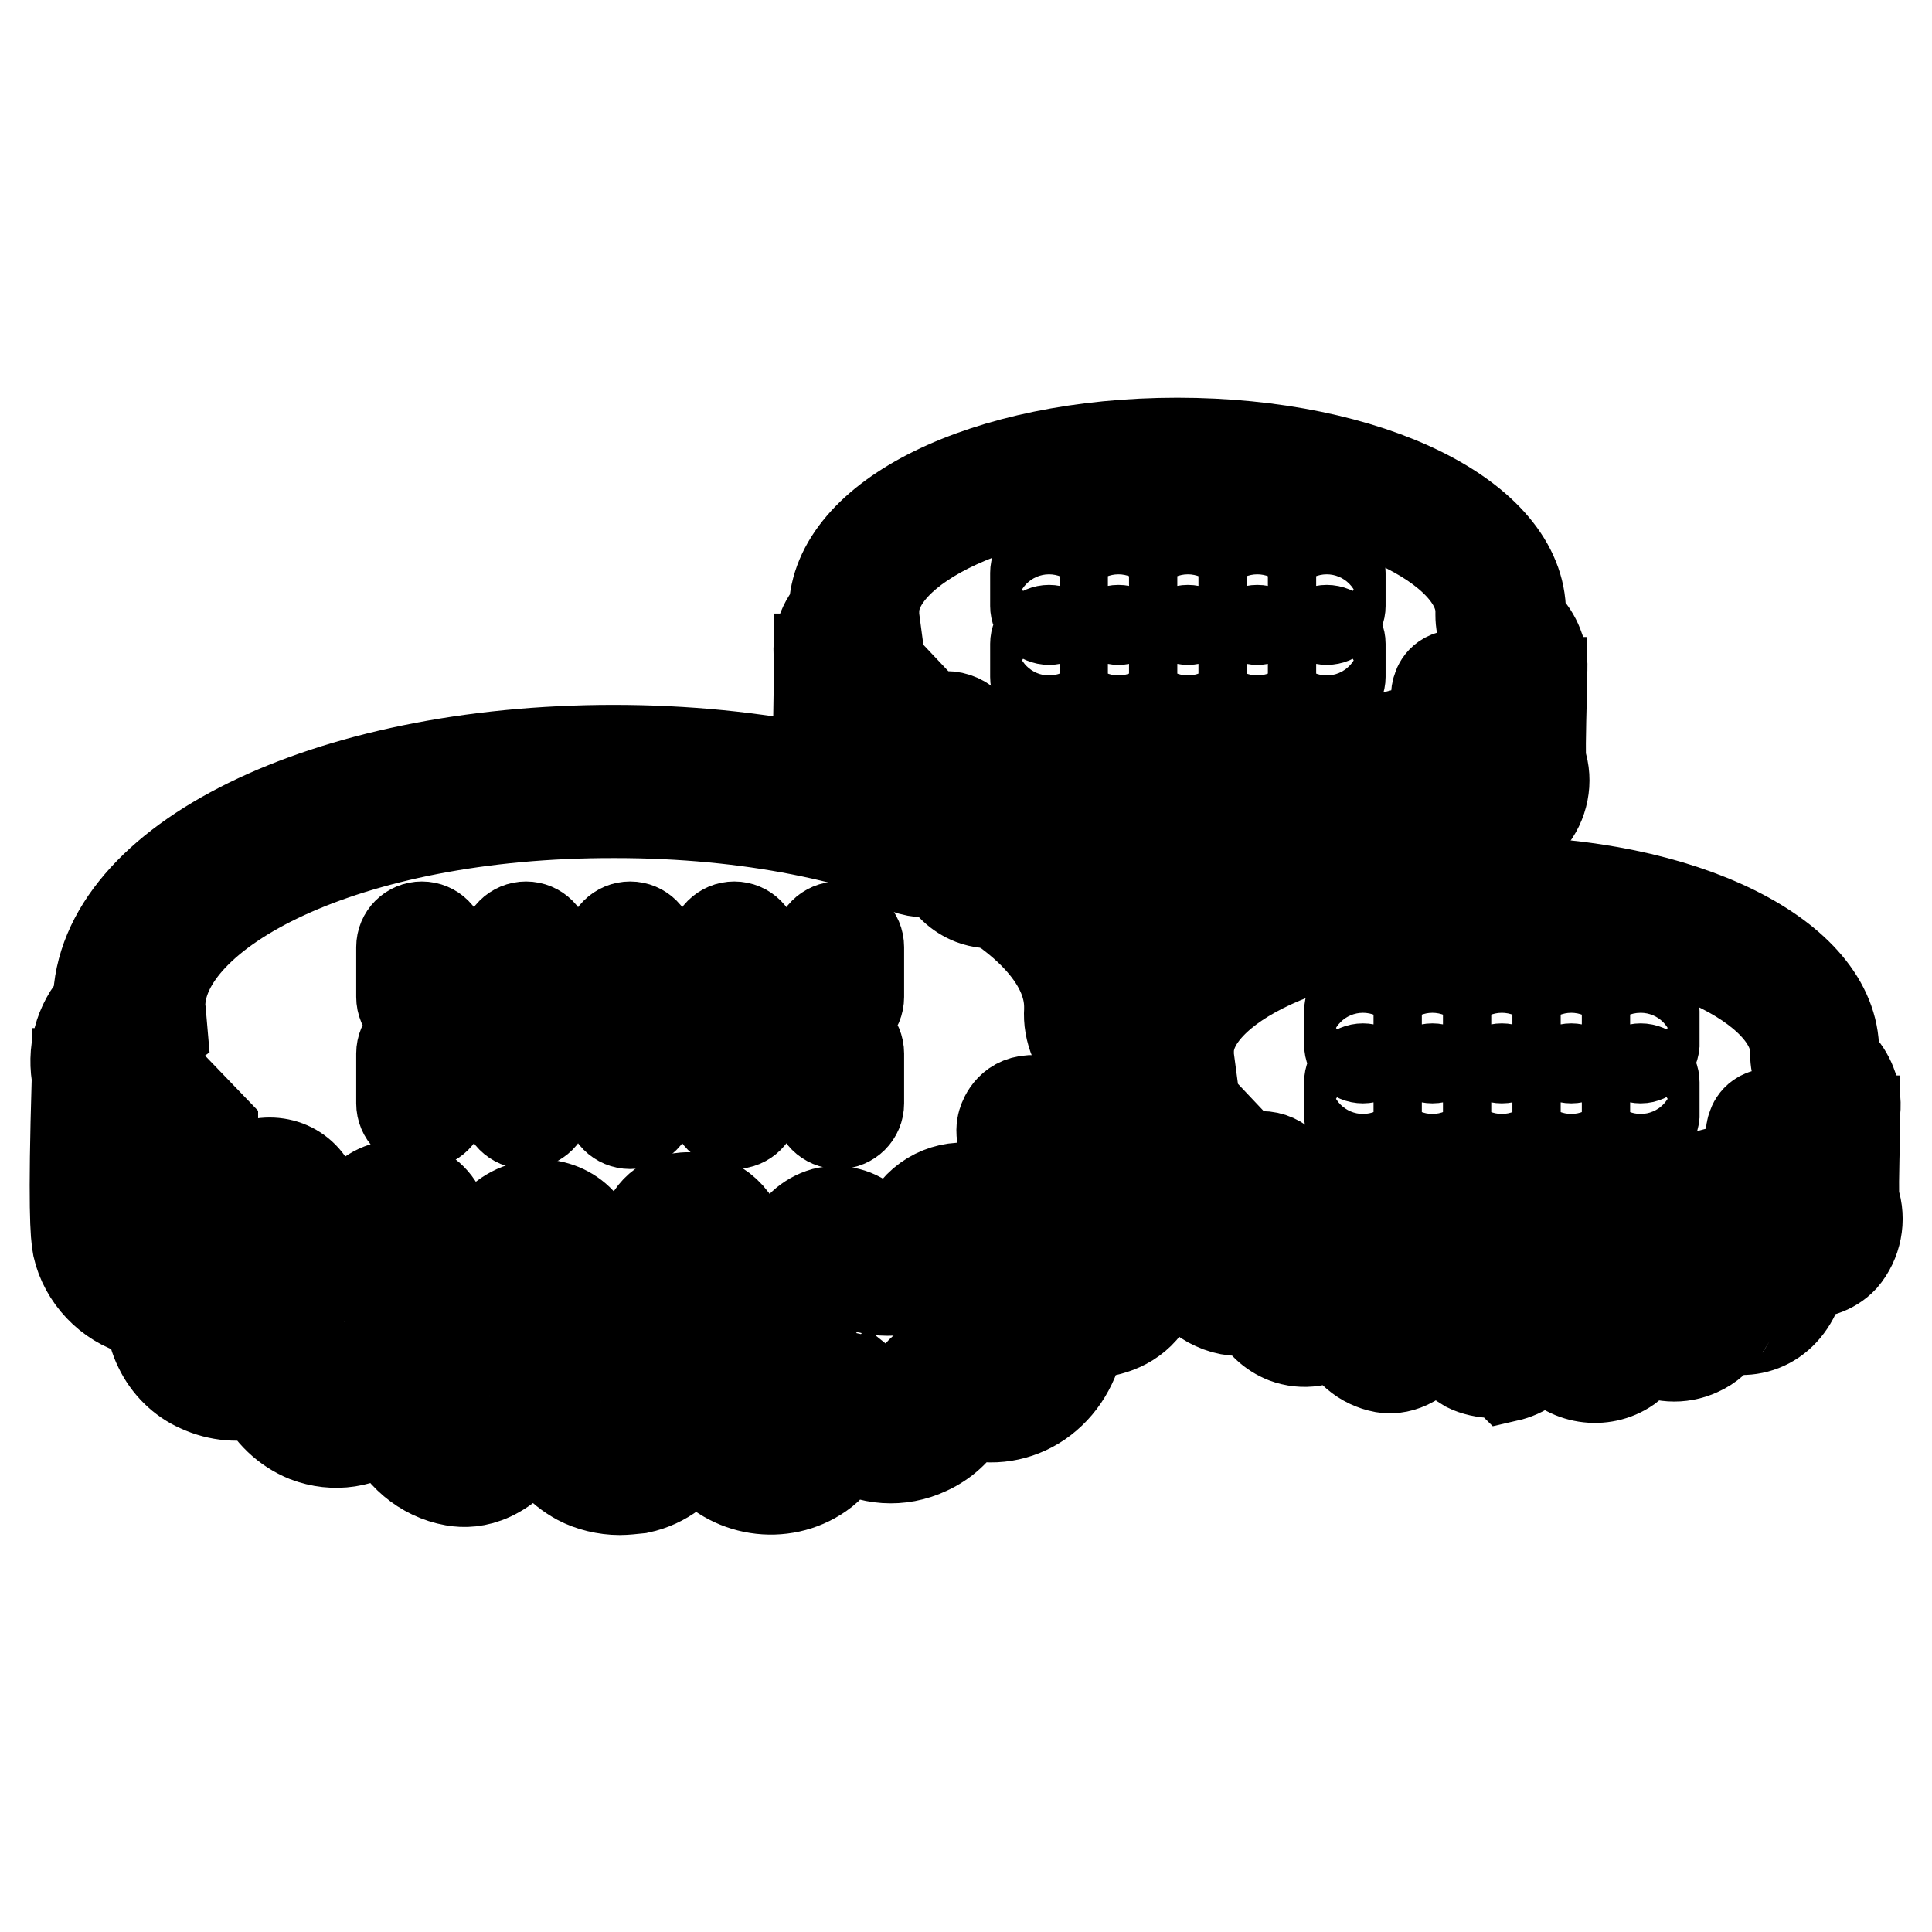 <?xml version="1.0" encoding="utf-8"?>
<!-- Svg Vector Icons : http://www.onlinewebfonts.com/icon -->
<!DOCTYPE svg PUBLIC "-//W3C//DTD SVG 1.1//EN" "http://www.w3.org/Graphics/SVG/1.1/DTD/svg11.dtd">
<svg version="1.1" xmlns="http://www.w3.org/2000/svg" xmlns:xlink="http://www.w3.org/1999/xlink" x="0px" y="0px" viewBox="0 0 256 256" enable-background="new 0 0 256 256" xml:space="preserve">
<g> <path stroke-width="12" fill-opacity="0" stroke="#000000"  d="M82.1,175.4c-1.9,0-3.9-0.5-5.4-1.3c-2.6-1.4-4.5-3.6-5.5-6.3c-4.2,6.2-8.3,6.9-11.1,6.4 c-4-0.7-7.4-3.6-8.8-7.4c-3.2,2.4-7,3.1-10.7,1.6c-2.7-1.1-4.9-3.2-6.2-5.9c-2.6,0.7-5.4,0.5-8-0.7c-2.3-1-4.2-2.9-5.3-5.2 c-0.6-1.2-0.9-2.4-1.1-3.7l-0.9-1c-0.2-0.1-0.5-0.1-0.7-0.2c-4-1.1-7.2-4.5-8.1-8.5c-0.8-3.8,0.2-7.6,2.7-10.3 c0.3-18.8,30.2-33.5,68.3-33.5c38.3,0,68.3,14.8,68.3,33.7c0,0.3,0,0.6,0,0.8c0,0.6,0.5,1.3,0.8,1.5c1.2,1.1,2.1,2.5,2.7,4 c1.6,4.1,0.8,8.8-2.1,12c-2.2,2.5-5.4,3.1-8.2,3.1c-0.7,4-2.6,7.1-5.5,9.1c-2.8,1.9-6.3,2.5-9.6,1.5c0,0-0.1,0.1-0.1,0.2 c-1.2,2-2.9,3.6-5.1,4.6c-3.6,1.7-7.7,1.4-11-0.7c-0.8,1.7-1.9,3-3.2,3.9c-5,3.5-12.1,2.4-15.8-2.5c-0.2-0.3-0.5-0.7-0.7-1 c-1.6,2.6-4.2,4.7-7.5,5.4C83.7,175.3,82.9,175.4,82.1,175.4L82.1,175.4z M71.4,159.6c2.1,0,4.1,0.8,5.5,2.3 c0.9,0.9,1.4,1.8,1.7,2.9c0.3,1,0.9,1.8,2,2.4c0.4,0.2,1.5,0.3,1.9,0.2c2.6-0.6,2.9-2.7,2.9-3.3c0.1-2.9,2.3-5.2,5.2-5.4 c3.8-0.3,7.1,2.3,7.8,6c0.1,0.5,0.3,0.9,0.6,1.3c1.1,1.4,3.3,1.8,4.7,0.8c0,0,0.4-0.4,0.9-1.8c0.7-2.1,2.5-3.7,4.6-4.3 c2.1-0.5,4.4,0,6,1.6l0.1,0.1c1,0.8,2.5,1,3.6,0.5c0.7-0.3,1.2-0.8,1.6-1.4c1.9-3.3,5.8-4.8,9.3-3.8c1,0.3,2,0.1,2.9-0.5 c1.1-0.7,1.8-2.1,2.1-3.9c-2.7-1.8-2.1-4.2-1.8-4.9c0.4-1,1.7-3.3,5.5-2.4c5.4,1.3,6.5,0.3,6.6,0.2c0.9-0.9,1.1-2.4,0.6-3.5 c-0.2-0.5-0.5-0.9-0.8-1.2c-2.2-2.1-3.4-4.9-3.2-7.7v-0.4c0-12.4-24.2-25.7-60.2-25.7c-36.1-0.1-60.3,13.2-60.3,25.6 c0,0.3,0,0.7,0.1,1l0.2,2.3l-1.9,1.4c-1.1,0.8-1.7,2.2-1.3,3.6c0.3,1.2,1.2,2.2,2.4,2.5c0.3,0.1,0.5,0.1,0.8,0.1l1.6,0.1l5.1,5.3 l0,1.7c0,0.6,0.1,1.2,0.5,1.9c0.3,0.6,0.7,1,1.3,1.3c1.1,0.5,2.2,0.5,3.1,0.1c1.7-0.7,3.6-0.7,5.2,0c1.6,0.7,2.9,2.1,3.4,3.9 c0.4,1.2,1.2,2.1,2.2,2.5c0.5,0.2,1.9,0.8,3.9-1.6c1.4-1.7,3.7-2.6,5.9-2.3c2.2,0.3,4,1.7,4.8,3.7c0.3,0.7,0.5,1.4,0.5,2.2 c0,0.3,0.1,0.7,0.2,1c0.4,1.2,1.4,2.2,2.6,2.4c0.2,0,1.4-0.6,3.1-3.1c1.4-2.1,3.6-3.4,6-3.6C70.9,159.6,71.1,159.6,71.4,159.6z"/> <path stroke-width="12" fill-opacity="0" stroke="#000000"  d="M82.1,197.4c-1.9,0-3.9-0.5-5.4-1.3c-2.6-1.4-4.5-3.6-5.5-6.3c-4.2,6.2-8.3,6.9-11.1,6.4 c-4-0.7-7.4-3.6-8.8-7.4c-3.2,2.4-7,3-10.7,1.6c-2.7-1.1-4.9-3.2-6.2-5.9c-2.6,0.7-5.4,0.5-8-0.7c-2.3-1-4.2-2.9-5.3-5.2 c-0.6-1.2-0.9-2.4-1.1-3.7l-0.9-1c-0.2-0.1-0.5-0.1-0.7-0.2c-4-1.1-7.2-4.5-8.1-8.5c-0.3-1.5-0.6-5.4-0.1-22.1l0-0.8l8.1,0.1 c0,0.1,0,0.4,0,1c-0.5,16.4-0.2,19.6-0.1,20.1c0.3,1.2,1.2,2.2,2.4,2.5c0.3,0.1,0.5,0.1,0.8,0.1l1.6,0.1l5.1,5.3l0,1.7 c0,0.6,0.1,1.2,0.5,1.9c0.3,0.6,0.7,1,1.3,1.3c1.1,0.5,2.2,0.5,3.1,0.1c1.7-0.7,3.6-0.7,5.2,0c1.6,0.7,2.9,2.1,3.4,3.9 c0.4,1.2,1.2,2.1,2.2,2.5c0.5,0.2,1.9,0.8,3.9-1.6c1.4-1.7,3.7-2.6,5.9-2.3c2.2,0.3,4,1.7,4.8,3.7c0.3,0.7,0.5,1.4,0.5,2.2 c0,0.3,0.1,0.7,0.2,1c0.4,1.2,1.4,2.2,2.6,2.4c0.2,0,1.4-0.6,3.1-3.1c1.4-2.1,3.6-3.4,6-3.6c2.4-0.2,4.7,0.6,6.3,2.2 c0.9,0.9,1.4,1.8,1.7,2.9c0.3,1,0.9,1.8,2,2.4c0.4,0.2,1.5,0.3,1.9,0.2c2.6-0.6,2.9-2.7,2.9-3.3c0.1-2.9,2.3-5.2,5.2-5.4 c3.8-0.2,7.1,2.3,7.8,6c0.1,0.5,0.3,0.9,0.6,1.3c1.1,1.4,3.3,1.8,4.8,0.8c0,0,0.4-0.4,0.9-1.8c0.7-2.1,2.5-3.7,4.6-4.3 c2.1-0.5,4.4,0,6,1.6l-2.5,3.2l2.6-3.1c1,0.8,2.5,1,3.6,0.5c0.7-0.3,1.2-0.8,1.6-1.4c1.9-3.3,5.8-4.8,9.3-3.8c1,0.3,2,0.1,2.9-0.5 c1.1-0.7,1.8-2.1,2.1-3.9c-2.7-1.8-2.1-4.2-1.8-4.9c0.4-1,1.7-3.3,5.5-2.4c5.4,1.3,6.5,0.3,6.6,0.2c0.9-0.9,1.1-2.4,0.6-3.5 c-0.4-1-0.7-1.7-0.2-17.9l0-0.5l8.1,0.1c0,0,0,0.3,0,0.7c-0.3,11.2-0.3,14.3-0.2,15.1c1.4,4,0.5,8.4-2.3,11.5 c-2.2,2.5-5.4,3.1-8.2,3.1c-0.7,4-2.6,7.1-5.5,9.1c-2.8,1.9-6.3,2.5-9.6,1.5c0,0-0.1,0.1-0.1,0.2c-1.2,2-2.9,3.6-5.1,4.6 c-3.6,1.7-7.7,1.4-11-0.7c-0.8,1.7-1.9,3-3.2,3.9c-5,3.5-12.1,2.4-15.8-2.5c-0.2-0.3-0.5-0.7-0.7-1c-1.6,2.6-4.2,4.7-7.5,5.4 C83.7,197.3,82.9,197.4,82.1,197.4z"/> <path stroke-width="12" fill-opacity="0" stroke="#000000"  d="M55.9,148.9c-1.5,0-2.7-1.2-2.7-2.7v-6.6c0-1.5,1.2-2.7,2.7-2.7c1.5,0,2.7,1.2,2.7,2.7v6.6 C58.6,147.7,57.4,148.9,55.9,148.9z M97.3,148.9c-1.5,0-2.7-1.2-2.7-2.7v-6.6c0-1.5,1.2-2.7,2.7-2.7c1.5,0,2.7,1.2,2.7,2.7v6.6 C100,147.7,98.8,148.9,97.3,148.9z M111.1,148.9c-1.5,0-2.7-1.2-2.7-2.7v-6.6c0-1.5,1.2-2.7,2.7-2.7c1.5,0,2.7,1.2,2.7,2.7v6.6 C113.8,147.7,112.6,148.9,111.1,148.9z M69.7,148.9c-1.5,0-2.7-1.2-2.7-2.7v-6.6c0-1.5,1.2-2.7,2.7-2.7c1.5,0,2.7,1.2,2.7,2.7v6.6 C72.4,147.7,71.2,148.9,69.7,148.9z M83.5,148.9c-1.5,0-2.7-1.2-2.7-2.7v-6.6c0-1.5,1.2-2.7,2.7-2.7c1.5,0,2.7,1.2,2.7,2.7v6.6 C86.2,147.7,85,148.9,83.5,148.9z M55.9,134.8c-1.5,0-2.7-1.2-2.7-2.7v-6.6c0-1.5,1.2-2.7,2.7-2.7c1.5,0,2.7,1.2,2.7,2.7v6.6 C58.6,133.6,57.4,134.8,55.9,134.8z M97.3,134.8c-1.5,0-2.7-1.2-2.7-2.7v-6.6c0-1.5,1.2-2.7,2.7-2.7c1.5,0,2.7,1.2,2.7,2.7v6.6 C100,133.6,98.8,134.8,97.3,134.8z M111.1,134.8c-1.5,0-2.7-1.2-2.7-2.7v-6.6c0-1.5,1.2-2.7,2.7-2.7c1.5,0,2.7,1.2,2.7,2.7v6.6 C113.8,133.6,112.6,134.8,111.1,134.8z M69.7,134.8c-1.5,0-2.7-1.2-2.7-2.7v-6.6c0-1.5,1.2-2.7,2.7-2.7c1.5,0,2.7,1.2,2.7,2.7v6.6 C72.4,133.6,71.2,134.8,69.7,134.8z M83.5,134.8c-1.5,0-2.7-1.2-2.7-2.7v-6.6c0-1.5,1.2-2.7,2.7-2.7c1.5,0,2.7,1.2,2.7,2.7v6.6 C86.2,133.6,85,134.8,83.5,134.8z"/> <path stroke-width="12" fill-opacity="0" stroke="#000000"  d="M156.5,109.1c-1.3,0-2.6-0.3-3.6-0.8c-1.7-1-3-2.4-3.7-4.2c-2.8,4.1-5.6,4.6-7.4,4.3 c-2.7-0.5-4.9-2.4-5.9-5c-2.1,1.6-4.7,2-7.1,1.1c-1.8-0.7-3.3-2.1-4.1-3.9c-1.7,0.5-3.6,0.3-5.3-0.5c-1.5-0.7-2.8-1.9-3.5-3.4 c-0.4-0.8-0.6-1.6-0.7-2.4l-0.6-0.6c-0.2,0-0.3-0.1-0.5-0.1c-2.7-0.7-4.8-3-5.4-5.7c-0.6-2.5,0.1-5.1,1.8-6.9 c0.2-12.5,20.1-22.3,45.5-22.3c25.5,0,45.5,9.9,45.5,22.5c0,0.2,0,0.4,0,0.6c0,0.4,0.3,0.8,0.5,1c0.8,0.7,1.4,1.7,1.8,2.7 c1.1,2.7,0.5,5.8-1.4,8c-1.5,1.6-3.6,2.1-5.5,2.1c-0.5,2.6-1.8,4.8-3.7,6.1c-1.9,1.3-4.2,1.6-6.4,1c0,0-0.1,0-0.1,0.1 c-0.8,1.3-2,2.4-3.4,3c-2.4,1.1-5.1,0.9-7.3-0.4c-0.6,1.2-1.3,2-2.1,2.6c-3.3,2.3-8.1,1.6-10.5-1.7c-0.2-0.2-0.3-0.5-0.5-0.7 c-1,1.8-2.8,3.1-5,3.6C157.5,109.1,157,109.1,156.5,109.1L156.5,109.1z M149.3,98.6c1.4,0,2.7,0.5,3.7,1.5c0.6,0.6,1,1.2,1.1,1.9 c0.2,0.6,0.6,1.2,1.3,1.6c0.3,0.1,1,0.2,1.3,0.2c1.8-0.4,1.9-1.8,2-2.2c0.1-1.9,1.6-3.5,3.5-3.6c2.5-0.2,4.7,1.5,5.2,4 c0.1,0.3,0.2,0.6,0.4,0.9c0.7,0.9,2.2,1.2,3.2,0.5c0,0,0.3-0.2,0.6-1.2c0.5-1.4,1.6-2.5,3.1-2.8c1.4-0.3,2.9,0,4,1l0.1,0.1 c0.6,0.6,1.6,0.7,2.4,0.3c0.5-0.2,0.8-0.5,1-0.9c1.3-2.2,3.8-3.2,6.2-2.5c0.6,0.2,1.3,0.1,1.9-0.3c0.7-0.5,1.2-1.4,1.4-2.6 c-1.8-1.2-1.4-2.8-1.2-3.3c0.2-0.7,1.1-2.2,3.6-1.6c3.6,0.9,4.3,0.2,4.4,0.2c0.6-0.6,0.7-1.6,0.4-2.4c-0.1-0.3-0.3-0.6-0.5-0.8 c-1.5-1.4-2.2-3.2-2.2-5.1V81c0-8.3-16.1-17.1-40.2-17.1c-24,0-40.2,8.8-40.2,17.1c0,0.2,0,0.5,0,0.7l0.2,1.5l-1.3,0.9 c-0.8,0.6-1.1,1.5-0.9,2.4c0.2,0.8,0.8,1.4,1.6,1.7c0.2,0.1,0.3,0.1,0.5,0.1l1,0.1l3.4,3.6l0,1.1c0,0.4,0.1,0.8,0.3,1.3 c0.2,0.4,0.5,0.7,0.9,0.8c0.7,0.3,1.4,0.3,2.1,0.1c1.1-0.5,2.4-0.5,3.5,0c1.1,0.5,1.9,1.4,2.3,2.6c0.3,0.8,0.8,1.4,1.4,1.7 c0.3,0.1,1.3,0.5,2.6-1.1c1-1.2,2.5-1.7,4-1.5c1.4,0.2,2.6,1.2,3.2,2.5c0.2,0.5,0.3,1,0.3,1.4c0,0.2,0,0.4,0.1,0.7 c0.2,0.8,1,1.5,1.8,1.6c0.1,0,0.9-0.4,2-2.1c0.9-1.4,2.4-2.2,4-2.4H149.3z"/> <path stroke-width="12" fill-opacity="0" stroke="#000000"  d="M156.5,123.8c-1.3,0-2.6-0.3-3.6-0.8c-1.7-1-3-2.4-3.7-4.2c-2.8,4.1-5.6,4.6-7.4,4.3 c-2.7-0.5-4.9-2.4-5.9-5c-2.1,1.6-4.7,2-7.1,1.1c-1.8-0.7-3.3-2.1-4.1-3.9c-1.7,0.5-3.6,0.3-5.3-0.5c-1.6-0.7-2.8-1.9-3.5-3.4 c-0.4-0.8-0.6-1.6-0.7-2.4l-0.6-0.6c-0.2,0-0.3-0.1-0.5-0.1c-2.7-0.7-4.8-3-5.4-5.7c-0.2-1-0.4-3.6-0.1-14.7l0-0.6l5.4,0 c0,0.1,0,0.3,0,0.7c-0.3,10.9-0.1,13-0.1,13.4c0.2,0.8,0.8,1.4,1.6,1.7c0.2,0.1,0.3,0.1,0.5,0.1l1,0.1l3.4,3.6l0,1.1 c0,0.4,0.1,0.8,0.3,1.3c0.2,0.4,0.5,0.7,0.9,0.8c0.7,0.3,1.4,0.3,2.1,0.1c1.1-0.5,2.4-0.5,3.5,0c1.1,0.5,1.9,1.4,2.3,2.6 c0.3,0.8,0.8,1.4,1.4,1.7c0.3,0.1,1.3,0.5,2.6-1.1c1-1.1,2.5-1.7,4-1.5c1.4,0.2,2.6,1.2,3.2,2.5c0.2,0.5,0.3,1,0.3,1.4 c0,0.2,0,0.4,0.1,0.7c0.2,0.8,1,1.5,1.8,1.6c0.1,0,0.9-0.4,2-2.1c0.9-1.4,2.4-2.2,4-2.4c1.6-0.2,3.1,0.4,4.2,1.5 c0.6,0.6,1,1.2,1.2,1.9c0.2,0.6,0.6,1.2,1.3,1.6c0.2,0.1,1,0.2,1.3,0.2c1.8-0.4,1.9-1.8,2-2.2c0.1-1.9,1.6-3.5,3.5-3.6 c2.5-0.2,4.7,1.5,5.2,4c0.1,0.3,0.2,0.6,0.4,0.9c0.7,0.9,2.2,1.2,3.2,0.5c0,0,0.3-0.2,0.6-1.2c0.5-1.4,1.6-2.5,3.1-2.8 c1.4-0.3,2.9,0,4,1l-1.7,2.1l1.7-2c0.6,0.6,1.7,0.7,2.4,0.3c0.5-0.2,0.8-0.5,1-0.9c1.3-2.2,3.8-3.2,6.2-2.5 c0.6,0.2,1.3,0.1,1.9-0.3c0.7-0.5,1.2-1.4,1.4-2.6c-1.8-1.2-1.4-2.8-1.2-3.3c0.2-0.7,1.1-2.2,3.6-1.6c3.6,0.9,4.3,0.2,4.4,0.2 c0.6-0.6,0.7-1.6,0.4-2.4c-0.3-0.7-0.5-1.1-0.1-11.9v-0.3l5.4,0.1v0.5c-0.2,7.5-0.2,9.5-0.1,10.1c0.9,2.6,0.3,5.6-1.5,7.7 c-1.5,1.6-3.6,2.1-5.5,2.1c-0.5,2.6-1.8,4.8-3.7,6.1c-1.9,1.3-4.2,1.6-6.4,1c0,0-0.1,0-0.1,0.1c-0.8,1.3-2,2.4-3.4,3 c-2.4,1.1-5.1,0.9-7.3-0.4c-0.6,1.1-1.3,2-2.1,2.6c-3.3,2.3-8.1,1.6-10.5-1.7c-0.2-0.2-0.3-0.5-0.5-0.7c-1,1.8-2.8,3.1-5,3.6 C157.5,123.7,157,123.8,156.5,123.8L156.5,123.8z"/> <path stroke-width="12" fill-opacity="0" stroke="#000000"  d="M139,91.5c-1,0-1.8-0.8-1.8-1.8v-4.4c0-1,0.8-1.8,1.8-1.8c1,0,1.8,0.8,1.8,1.8l0,0v4.4 C140.8,90.7,140,91.5,139,91.5z M166.6,91.5c-1,0-1.8-0.8-1.8-1.8v-4.4c0-1,0.8-1.8,1.8-1.8s1.8,0.8,1.8,1.8l0,0v4.4 C168.4,90.7,167.6,91.5,166.6,91.5z M175.8,91.5c-1,0-1.8-0.8-1.8-1.8v-4.4c0-1,0.8-1.8,1.8-1.8c1,0,1.8,0.8,1.8,1.8l0,0v4.4 C177.6,90.7,176.8,91.5,175.8,91.5z M148.2,91.5c-1,0-1.8-0.8-1.8-1.8v-4.4c0-1,0.8-1.8,1.8-1.8c1,0,1.8,0.8,1.8,1.8l0,0v4.4 C150,90.7,149.2,91.5,148.2,91.5z M157.4,91.5c-1,0-1.8-0.8-1.8-1.8v-4.4c0-1,0.8-1.8,1.8-1.8s1.8,0.8,1.8,1.8l0,0v4.4 C159.2,90.7,158.4,91.5,157.4,91.5z M139,82.1c-1,0-1.8-0.8-1.8-1.8v-4.4c0-1,0.8-1.8,1.8-1.8c1,0,1.8,0.8,1.8,1.8v4.4 C140.8,81.3,140,82.1,139,82.1z M166.6,82.1c-1,0-1.8-0.8-1.8-1.8v-4.4c0-1,0.8-1.8,1.8-1.8s1.8,0.8,1.8,1.8v4.4 C168.4,81.3,167.6,82.1,166.6,82.1z M175.8,82.1c-1,0-1.8-0.8-1.8-1.8v-4.4c0-1,0.8-1.8,1.8-1.8c1,0,1.8,0.8,1.8,1.8v4.4 C177.6,81.3,176.8,82.1,175.8,82.1z M148.2,82.1c-1,0-1.8-0.8-1.8-1.8v-4.4c0-1,0.8-1.8,1.8-1.8c1,0,1.8,0.8,1.8,1.8v4.4 C150,81.3,149.2,82.1,148.2,82.1z M157.4,82.1c-1,0-1.8-0.8-1.8-1.8v-4.4c0-1,0.8-1.8,1.8-1.8s1.8,0.8,1.8,1.8v4.4 C159.2,81.3,158.4,82.1,157.4,82.1z"/> <path stroke-width="12" fill-opacity="0" stroke="#000000"  d="M198,167.2c-1.3,0-2.6-0.3-3.6-0.8c-1.7-1-3-2.4-3.7-4.2c-2.8,4.1-5.6,4.6-7.4,4.3c-2.7-0.5-4.9-2.4-5.9-5 c-2.1,1.6-4.7,2-7.1,1.1c-1.8-0.7-3.3-2.1-4.1-3.9c-1.7,0.5-3.6,0.3-5.3-0.5c-1.5-0.7-2.8-1.9-3.5-3.4c-0.4-0.8-0.6-1.6-0.7-2.4 l-0.6-0.6c-0.2,0-0.3-0.1-0.5-0.1c-2.7-0.7-4.8-3-5.4-5.7c-0.6-2.5,0.1-5.1,1.8-6.9c0.2-12.5,20.1-22.3,45.5-22.3 c25.5,0,45.5,9.9,45.5,22.5c0,0.2,0,0.4,0,0.6c0,0.4,0.3,0.8,0.5,1c0.8,0.7,1.4,1.7,1.8,2.7c1.1,2.7,0.5,5.8-1.4,8 c-1.5,1.6-3.6,2.1-5.5,2.1c-0.5,2.6-1.8,4.8-3.7,6.1c-1.9,1.3-4.2,1.6-6.4,1c0,0-0.1,0-0.1,0.1c-0.8,1.3-2,2.4-3.4,3 c-2.4,1.1-5.1,0.9-7.3-0.4c-0.6,1.2-1.3,2-2.1,2.6c-3.3,2.3-8.1,1.6-10.5-1.7c-0.2-0.2-0.3-0.5-0.5-0.7c-1,1.8-2.8,3.1-5,3.6 C199.1,167.1,198.6,167.2,198,167.2L198,167.2z M190.9,156.7c1.4,0,2.7,0.5,3.7,1.5c0.6,0.6,1,1.2,1.2,1.9c0.2,0.6,0.6,1.2,1.3,1.6 c0.3,0.1,1,0.2,1.3,0.2c1.8-0.4,1.9-1.8,2-2.2c0.1-1.9,1.6-3.5,3.5-3.6c2.5-0.2,4.7,1.5,5.2,4c0.1,0.3,0.2,0.6,0.4,0.9 c0.7,0.9,2.2,1.2,3.2,0.5c0,0,0.3-0.2,0.6-1.2c0.5-1.4,1.6-2.5,3.1-2.8c1.4-0.3,2.9,0,4,1l0.1,0.1c0.6,0.6,1.6,0.7,2.4,0.3 c0.5-0.2,0.8-0.5,1-0.9c1.3-2.2,3.8-3.2,6.2-2.5c0.6,0.2,1.3,0.1,1.9-0.3c0.7-0.5,1.2-1.4,1.4-2.6c-1.8-1.2-1.4-2.8-1.2-3.3 c0.2-0.7,1.1-2.2,3.6-1.6c3.6,0.9,4.3,0.2,4.4,0.2c0.6-0.6,0.7-1.6,0.4-2.4c-0.1-0.3-0.3-0.6-0.5-0.8c-1.5-1.4-2.2-3.2-2.2-5.1 v-0.3c0-8.3-16.1-17.1-40.2-17.1s-40.2,8.8-40.2,17.1c0,0.2,0,0.5,0,0.7l0.2,1.5l-1.2,0.9c-0.8,0.6-1.1,1.5-0.9,2.4 c0.2,0.8,0.8,1.4,1.6,1.7c0.2,0.1,0.3,0.1,0.5,0.1l1,0.1l3.4,3.6l0,1.1c0,0.4,0.1,0.8,0.3,1.3c0.2,0.4,0.5,0.7,0.9,0.8 c0.7,0.3,1.4,0.3,2.1,0.1c1.1-0.5,2.4-0.5,3.5,0c1.1,0.5,1.9,1.4,2.3,2.6c0.3,0.8,0.8,1.4,1.4,1.7c0.3,0.1,1.3,0.5,2.6-1.1 c1-1.2,2.5-1.7,4-1.5c1.4,0.2,2.6,1.1,3.2,2.5c0.2,0.5,0.3,1,0.3,1.4c0,0.2,0,0.4,0.1,0.7c0.2,0.8,1,1.5,1.8,1.6 c0.1,0,0.9-0.4,2-2.1c0.9-1.4,2.4-2.2,4-2.4C190.5,156.7,190.7,156.7,190.9,156.7L190.9,156.7z"/> <path stroke-width="12" fill-opacity="0" stroke="#000000"  d="M198,181.9c-1.3,0-2.6-0.3-3.6-0.8c-1.7-1-3-2.4-3.7-4.2c-2.8,4.1-5.6,4.6-7.4,4.3c-2.7-0.5-4.9-2.4-5.9-5 c-2.1,1.6-4.7,2-7.1,1.1c-1.8-0.7-3.3-2.1-4.1-3.9c-1.7,0.5-3.6,0.3-5.3-0.5c-1.6-0.7-2.8-1.9-3.5-3.4c-0.4-0.8-0.6-1.6-0.7-2.4 l-0.6-0.6c-0.2,0-0.3-0.1-0.5-0.1c-2.7-0.8-4.8-3-5.4-5.7c-0.2-1-0.4-3.6-0.1-14.7l0-0.6l5.4,0c0,0.1,0,0.3,0,0.7 c-0.3,10.9-0.1,13-0.1,13.4c0.2,0.8,0.8,1.4,1.6,1.7c0.2,0.1,0.3,0.1,0.5,0.1l1,0.1l3.4,3.6l0,1.1c0,0.4,0.1,0.8,0.3,1.3 c0.2,0.4,0.5,0.7,0.9,0.8c0.7,0.3,1.4,0.3,2.1,0.1c1.1-0.5,2.4-0.5,3.5,0c1.1,0.5,1.9,1.4,2.3,2.6c0.3,0.8,0.8,1.4,1.4,1.7 c0.3,0.1,1.3,0.5,2.6-1.1c1-1.2,2.5-1.7,4-1.5c1.4,0.2,2.6,1.2,3.2,2.5c0.2,0.5,0.3,1,0.3,1.4c0,0.2,0,0.4,0.1,0.7 c0.2,0.8,1,1.5,1.8,1.6c0.1,0,0.9-0.4,2-2.1c0.9-1.4,2.4-2.2,4-2.4c1.6-0.2,3.1,0.4,4.2,1.5c0.6,0.6,1,1.2,1.2,1.9 c0.2,0.6,0.6,1.2,1.3,1.6c0.2,0.1,1,0.2,1.3,0.2c1.8-0.4,1.9-1.8,2-2.2c0.1-1.9,1.6-3.5,3.5-3.6c2.5-0.2,4.7,1.5,5.2,4 c0.1,0.3,0.2,0.6,0.4,0.9c0.7,0.9,2.2,1.2,3.2,0.5c0,0,0.3-0.2,0.6-1.2c0.5-1.4,1.6-2.5,3.1-2.8c1.4-0.3,2.9,0,4,1l-1.7,2.1l1.7-2 c0.6,0.6,1.7,0.7,2.4,0.3c0.5-0.2,0.8-0.5,1-0.9c1.3-2.2,3.8-3.2,6.2-2.5c0.6,0.2,1.3,0.1,1.9-0.3c0.7-0.5,1.2-1.4,1.4-2.6 c-1.8-1.2-1.4-2.8-1.2-3.3c0.2-0.7,1.1-2.2,3.6-1.6c3.6,0.9,4.3,0.2,4.4,0.2c0.6-0.6,0.7-1.6,0.4-2.4c-0.3-0.7-0.5-1.2-0.1-11.9 v-0.3l5.4,0.1v0.5c-0.2,7.5-0.2,9.5-0.1,10.1c0.9,2.6,0.3,5.6-1.5,7.7c-1.5,1.6-3.6,2.1-5.5,2.1c-0.5,2.6-1.8,4.8-3.7,6.1 c-1.9,1.3-4.2,1.6-6.4,1c0,0-0.1,0-0.1,0.1c-0.8,1.3-2,2.4-3.4,3c-2.4,1.1-5.1,0.9-7.3-0.4c-0.6,1.2-1.3,2-2.1,2.6 c-3.3,2.3-8.1,1.6-10.5-1.7c-0.2-0.2-0.3-0.5-0.5-0.7c-1,1.8-2.8,3.1-5,3.6C199.1,181.8,198.6,181.9,198,181.9L198,181.9z"/> <path stroke-width="12" fill-opacity="0" stroke="#000000"  d="M180.6,149.6c-1,0-1.8-0.8-1.8-1.8v-4.4c0-1,0.8-1.8,1.8-1.8c1,0,1.8,0.8,1.8,1.8v4.4 C182.4,148.8,181.6,149.6,180.6,149.6z M208.2,149.6c-1,0-1.8-0.8-1.8-1.8v-4.4c0-1,0.8-1.8,1.8-1.8s1.8,0.8,1.8,1.8v4.4 C210,148.8,209.2,149.6,208.2,149.6z M217.4,149.6c-1,0-1.8-0.8-1.8-1.8v-4.4c0-1,0.8-1.8,1.8-1.8c1,0,1.8,0.8,1.8,1.8v4.4 C219.1,148.8,218.3,149.6,217.4,149.6z M189.8,149.6c-1,0-1.8-0.8-1.8-1.8v-4.4c0-1,0.8-1.8,1.8-1.8c1,0,1.8,0.8,1.8,1.8v4.4 C191.6,148.8,190.8,149.6,189.8,149.6z M199,149.6c-1,0-1.8-0.8-1.8-1.8v-4.4c0-1,0.8-1.8,1.8-1.8s1.8,0.8,1.8,1.8v4.4 C200.8,148.8,200,149.6,199,149.6z M180.6,140.2c-1,0-1.8-0.8-1.8-1.8V134c0-1,0.8-1.8,1.8-1.8c1,0,1.8,0.8,1.8,1.8v4.4 C182.4,139.4,181.6,140.2,180.6,140.2z M208.2,140.2c-1,0-1.8-0.8-1.8-1.8V134c0-1,0.8-1.8,1.8-1.8s1.8,0.8,1.8,1.8v4.4 C210,139.4,209.2,140.2,208.2,140.2z M217.4,140.2c-1,0-1.8-0.8-1.8-1.8V134c0-1,0.8-1.8,1.8-1.8c1,0,1.8,0.8,1.8,1.8v4.4 C219.1,139.4,218.3,140.2,217.4,140.2z M189.8,140.2c-1,0-1.8-0.8-1.8-1.8V134c0-1,0.8-1.8,1.8-1.8c1,0,1.8,0.8,1.8,1.8v4.4 C191.6,139.4,190.8,140.2,189.8,140.2z M199,140.2c-1,0-1.8-0.8-1.8-1.8V134c0-1,0.8-1.8,1.8-1.8s1.8,0.8,1.8,1.8v4.4 C200.8,139.4,200,140.2,199,140.2z"/></g>
</svg>
